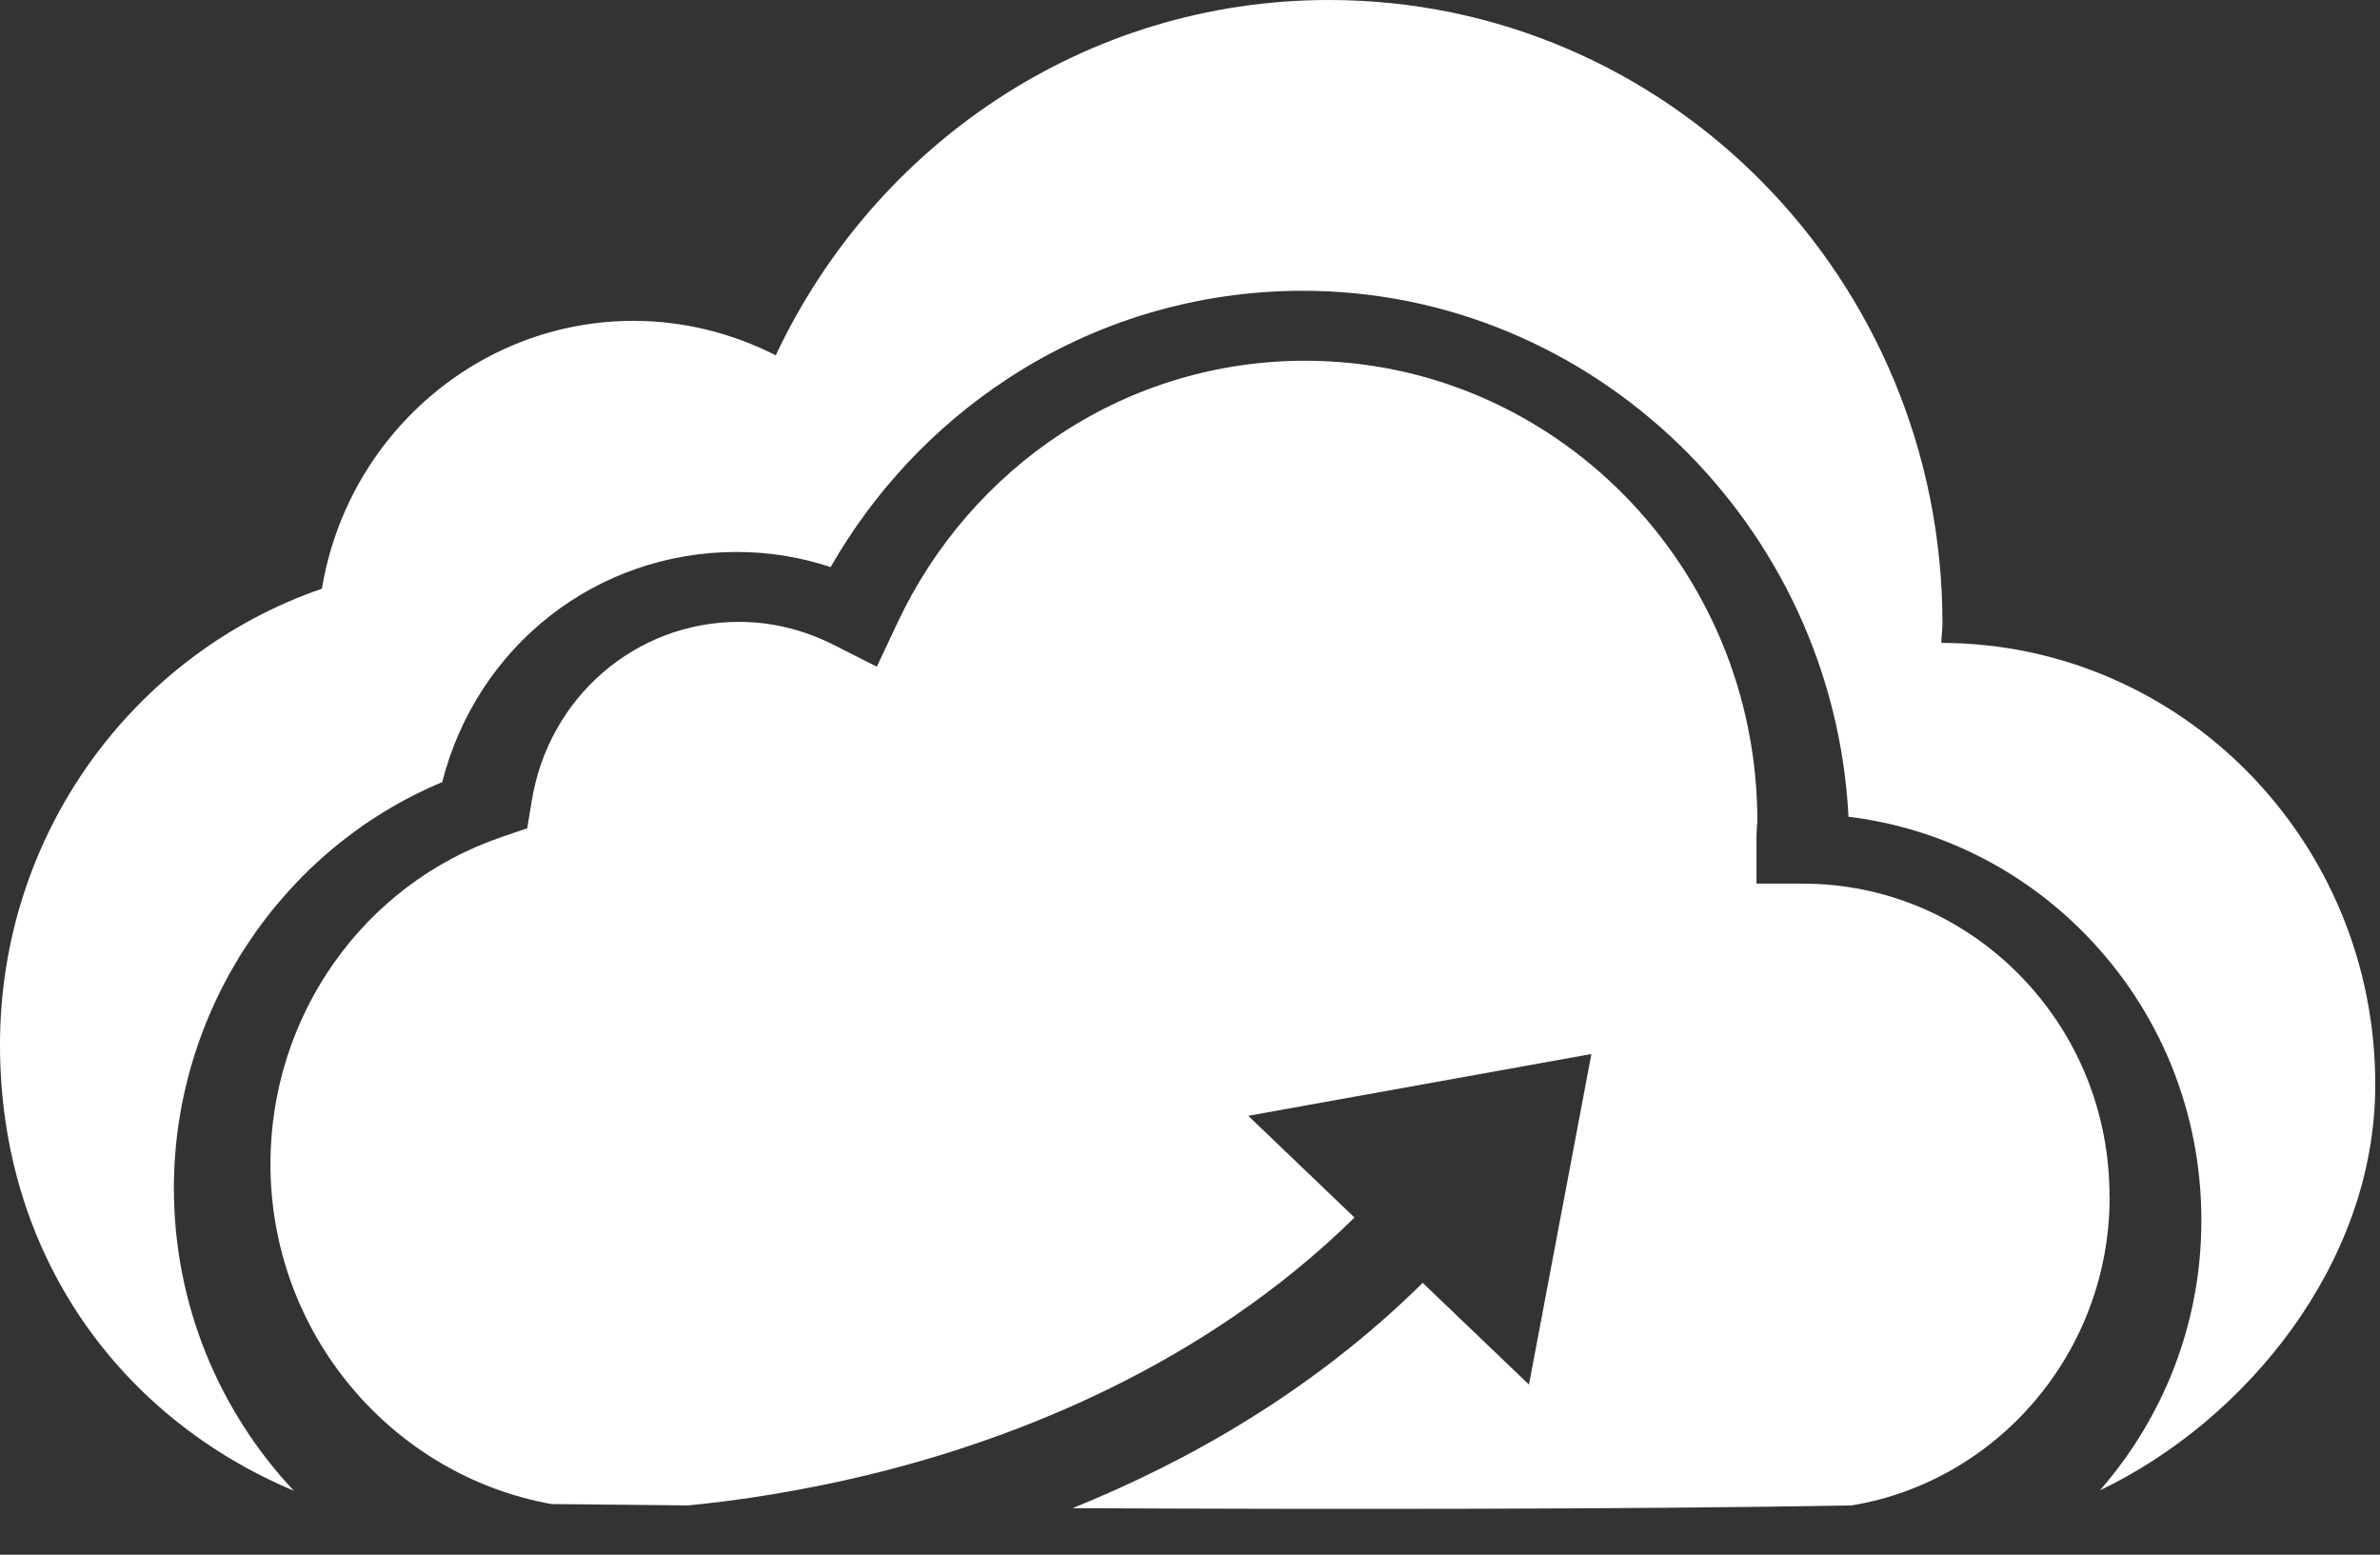<svg width="49" height="32" viewBox="0 0 49 32" fill="none" xmlns="http://www.w3.org/2000/svg">
<rect x="0" y="0" width="49" height="32" fill="#333333" stroke="none"/>
<path d="M43.431 24.63C43.434 22.908 42.778 21.292 41.584 20.073C40.392 18.86 38.81 18.192 37.129 18.188H36.163V17.22C36.163 17.132 36.169 17.051 36.175 16.979L36.181 16.901C36.181 11.675 32.005 7.425 26.868 7.425C25.08 7.425 23.341 7.944 21.85 8.922C20.393 9.878 19.227 11.225 18.477 12.819L18.052 13.722L17.161 13.272C16.542 12.96 15.885 12.8 15.216 12.8C13.093 12.8 11.299 14.344 10.949 16.476L10.855 17.048L10.308 17.235C7.472 18.21 5.568 20.914 5.568 23.958C5.568 27.455 8.073 30.368 11.352 30.958C12.077 30.965 13.037 30.974 14.169 30.986C15.163 30.89 16.545 30.693 18.111 30.299C20.866 29.605 24.752 28.139 27.887 25.061L25.699 22.967L32.764 21.695L31.479 28.499L29.291 26.405C27.04 28.63 24.448 30.087 22.082 31.043C27.487 31.068 33.618 31.068 38.123 30.986C41.127 30.49 43.434 27.83 43.434 24.636L43.431 24.63Z" fill="#FEFFFF"/>
<path d="M39.97 13.229C39.97 13.098 39.992 12.967 39.992 12.836C39.992 5.741 34.336 0 27.362 0C22.328 0 18.005 2.991 15.972 7.313C15.088 6.866 14.094 6.604 13.046 6.604C9.826 6.604 7.141 8.995 6.628 12.117C2.764 13.448 0 17.149 0 21.505C0 25.862 2.501 29.194 6.049 30.684C4.524 29.059 3.58 26.868 3.58 24.456C3.58 20.805 5.79 17.48 9.104 16.099C9.82 13.295 12.277 11.361 15.169 11.361C15.825 11.361 16.476 11.464 17.101 11.673C17.992 10.114 19.242 8.782 20.737 7.801C22.547 6.613 24.651 5.985 26.821 5.985C32.798 5.985 37.75 10.801 38.057 16.811C39.892 17.033 41.605 17.877 42.921 19.218C44.475 20.802 45.328 22.902 45.322 25.134C45.322 27.256 44.528 29.194 43.234 30.675C46.219 29.253 48.902 26.012 48.902 22.337C48.914 17.314 44.907 13.242 39.97 13.233V13.229Z" fill="white"/>
</svg>
